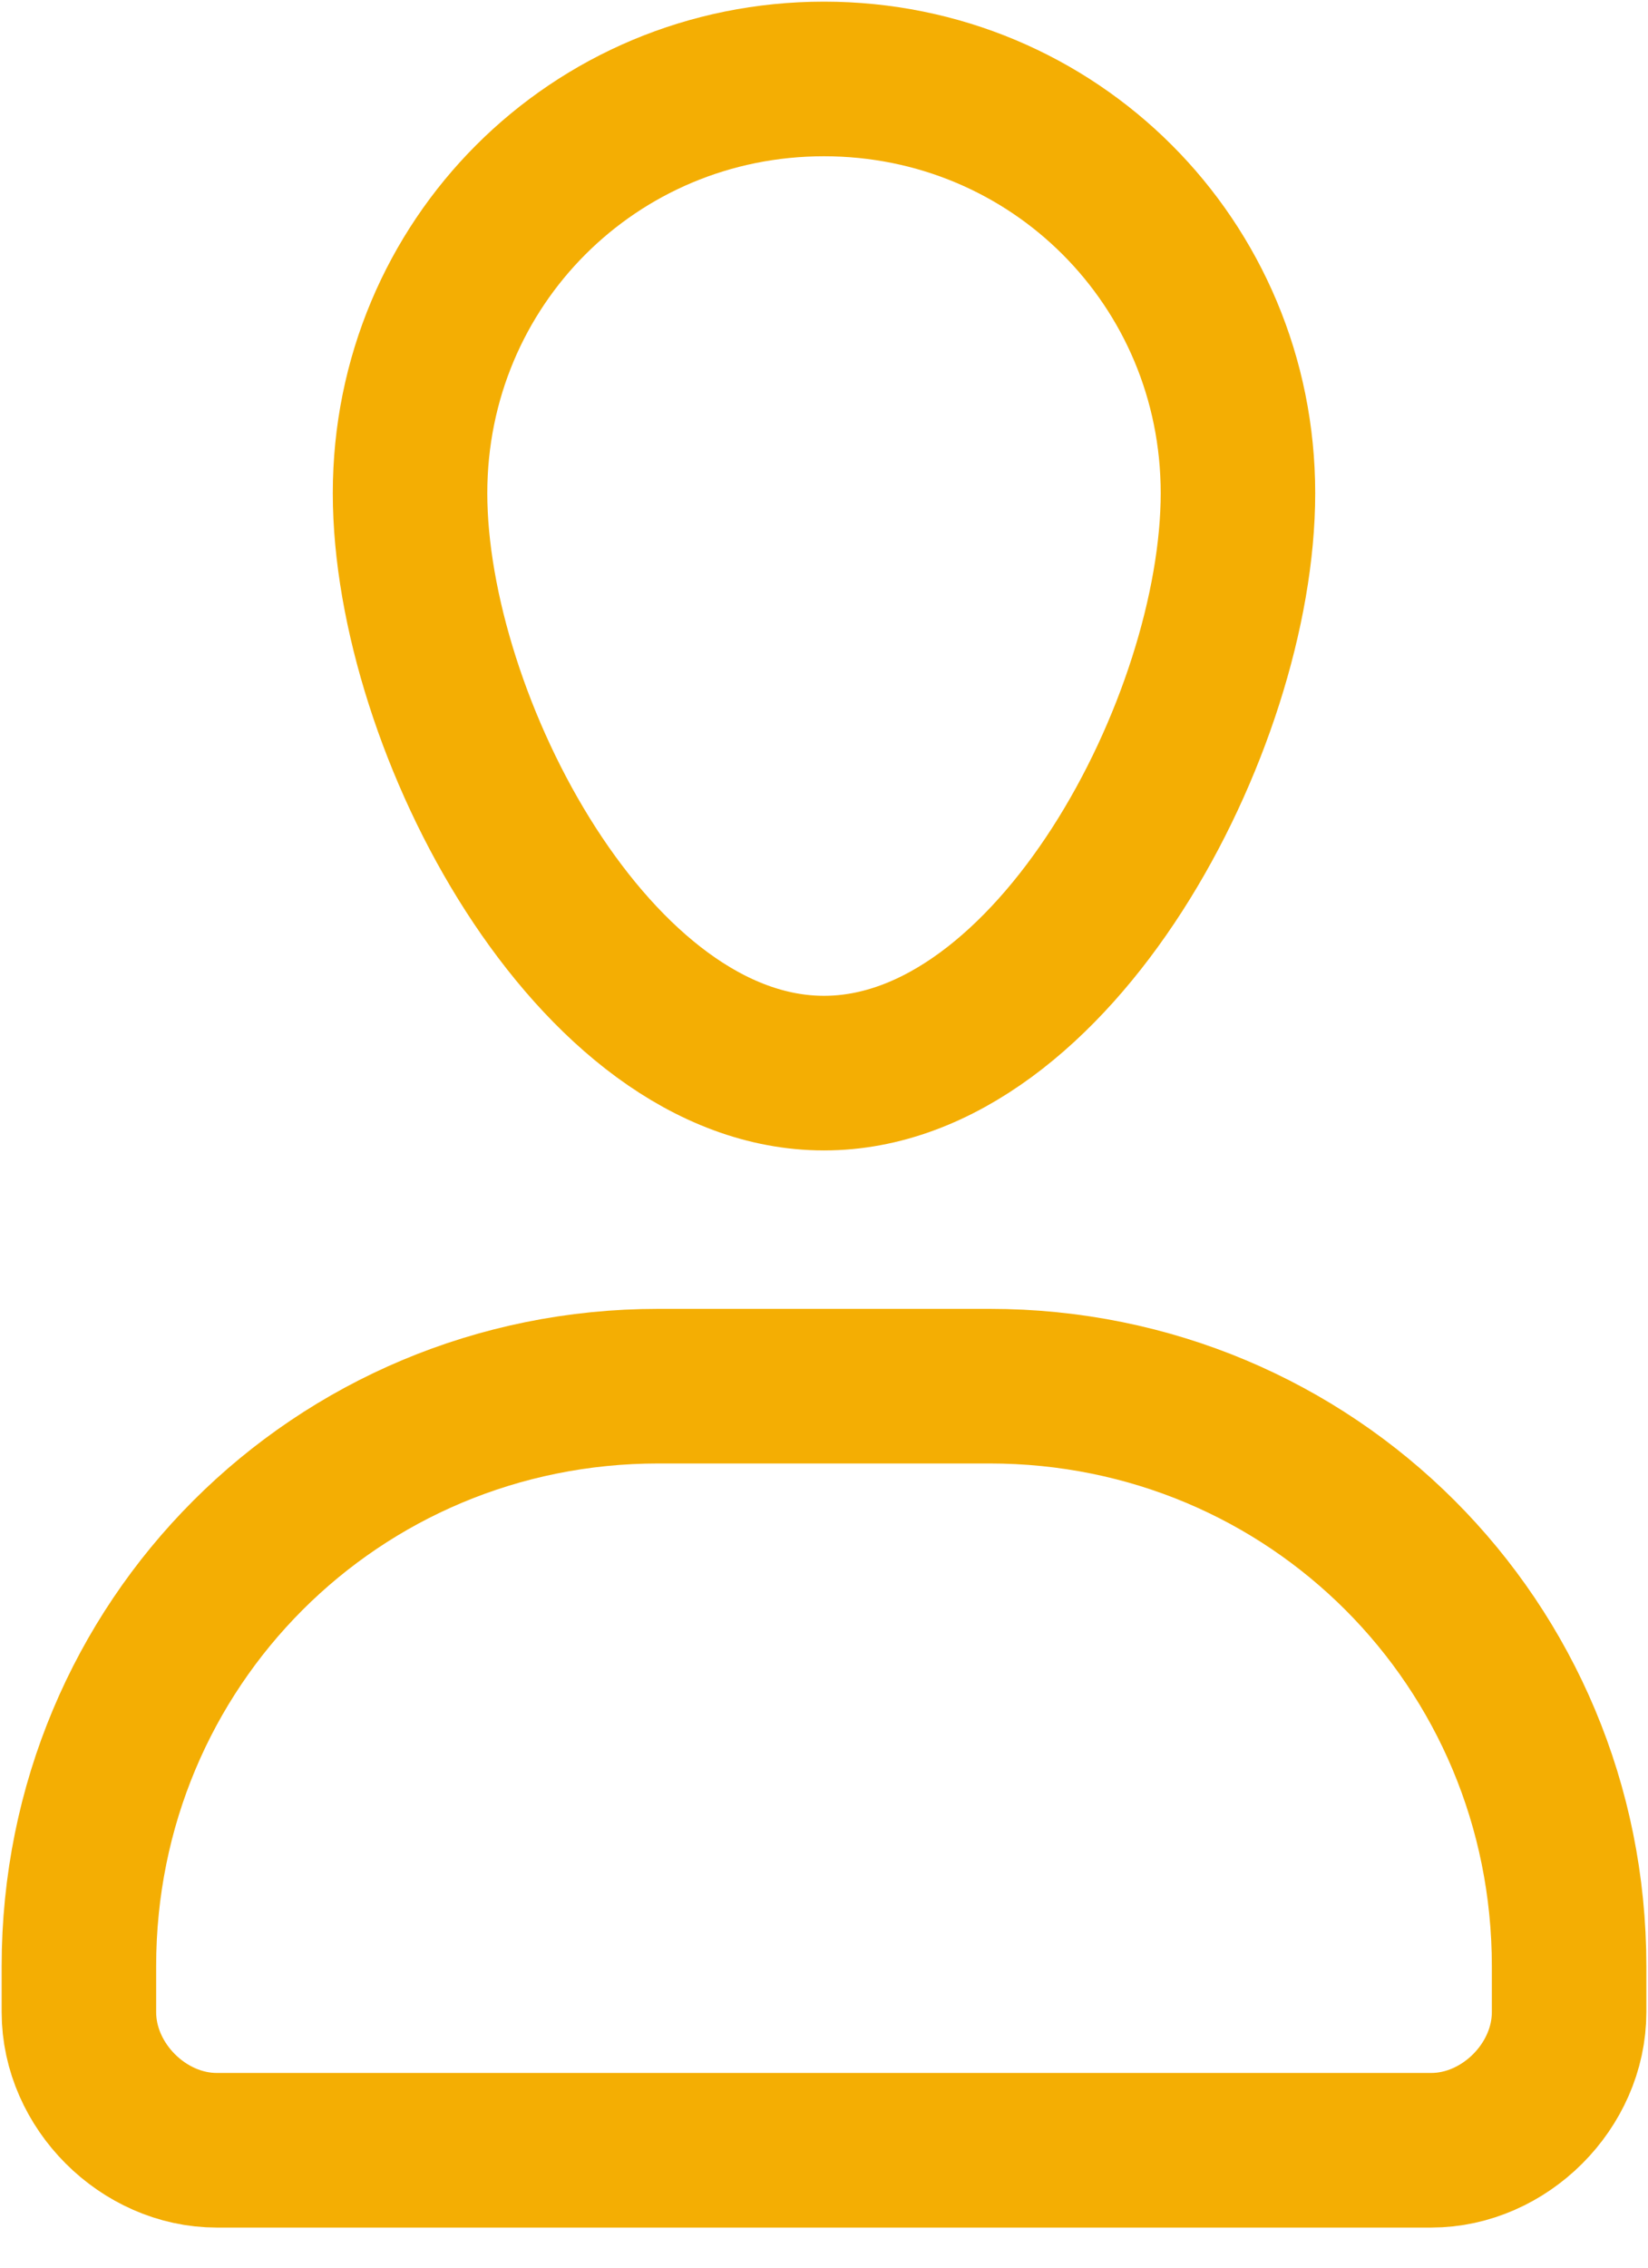 <svg width="16" height="22" viewBox="0 0 16 22" fill="none" xmlns="http://www.w3.org/2000/svg">
<g id="Group">
<path id="Vector" d="M13.895 20.861H2.105C1.391 20.861 0.766 20.236 0.766 19.521V19.075C0.766 15.949 3.266 13.448 6.392 13.448H9.608C12.734 13.448 15.234 15.949 15.234 19.075V19.521C15.234 20.236 14.609 20.861 13.895 20.861Z" stroke="#F4AE03" stroke-width="1.5" stroke-miterlimit="10" stroke-linecap="round" stroke-linejoin="round"/>
<path id="Vector_2" d="M8 0.766C5.767 0.766 3.981 2.552 3.981 4.785C3.981 7.018 5.767 10.411 8 10.411C10.233 10.411 12.019 7.018 12.019 4.785C12.019 2.552 10.233 0.766 8 0.766Z" stroke="#F4AE03" stroke-width="1.5" stroke-miterlimit="10" stroke-linecap="round" stroke-linejoin="round"/>
</g>
</svg>
